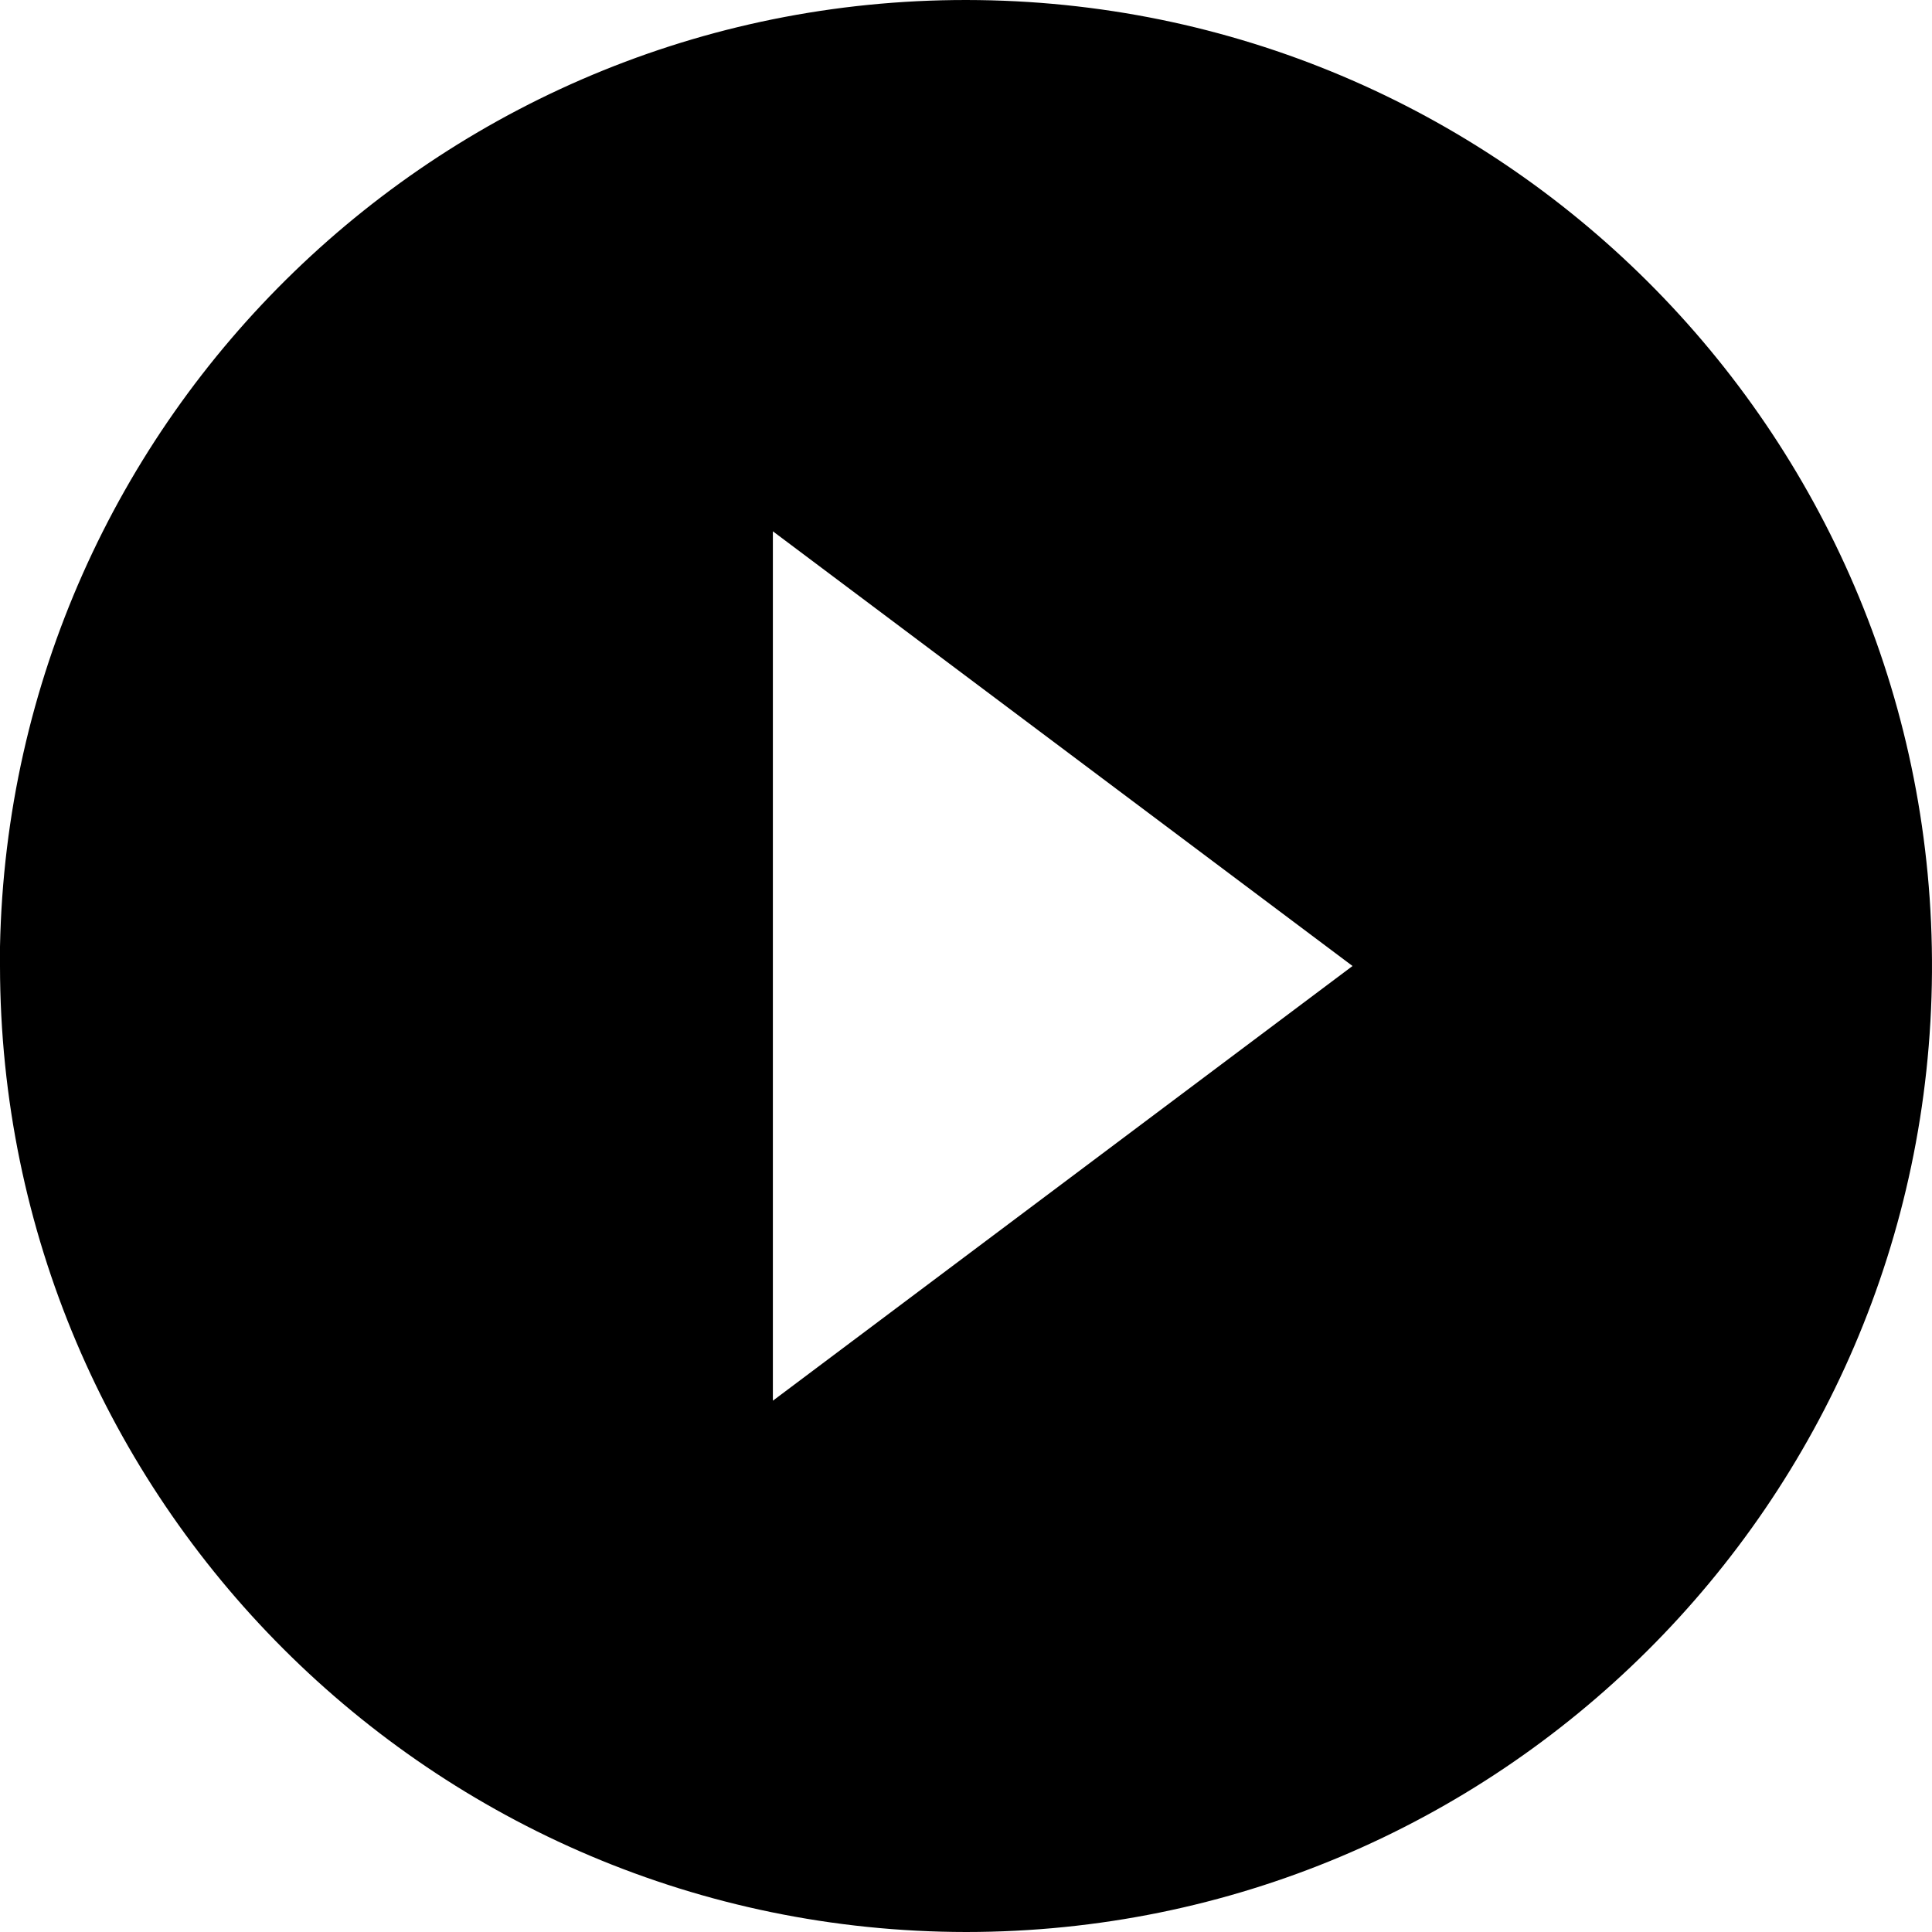 <svg width="150" height="150" viewBox="0 0 150 150" fill="none" xmlns="http://www.w3.org/2000/svg">
<path id="coolicon" d="M75.007 150C33.601 149.955 0.045 116.403 0 75V73.5C0.825 32.284 34.763 -0.54 75.988 0.007C117.212 0.554 150.268 34.267 149.998 75.49C149.729 116.713 116.236 149.992 75.007 150ZM60.006 41.25V108.75L105.01 75L60.006 41.25Z" fill="black"/>
</svg>
